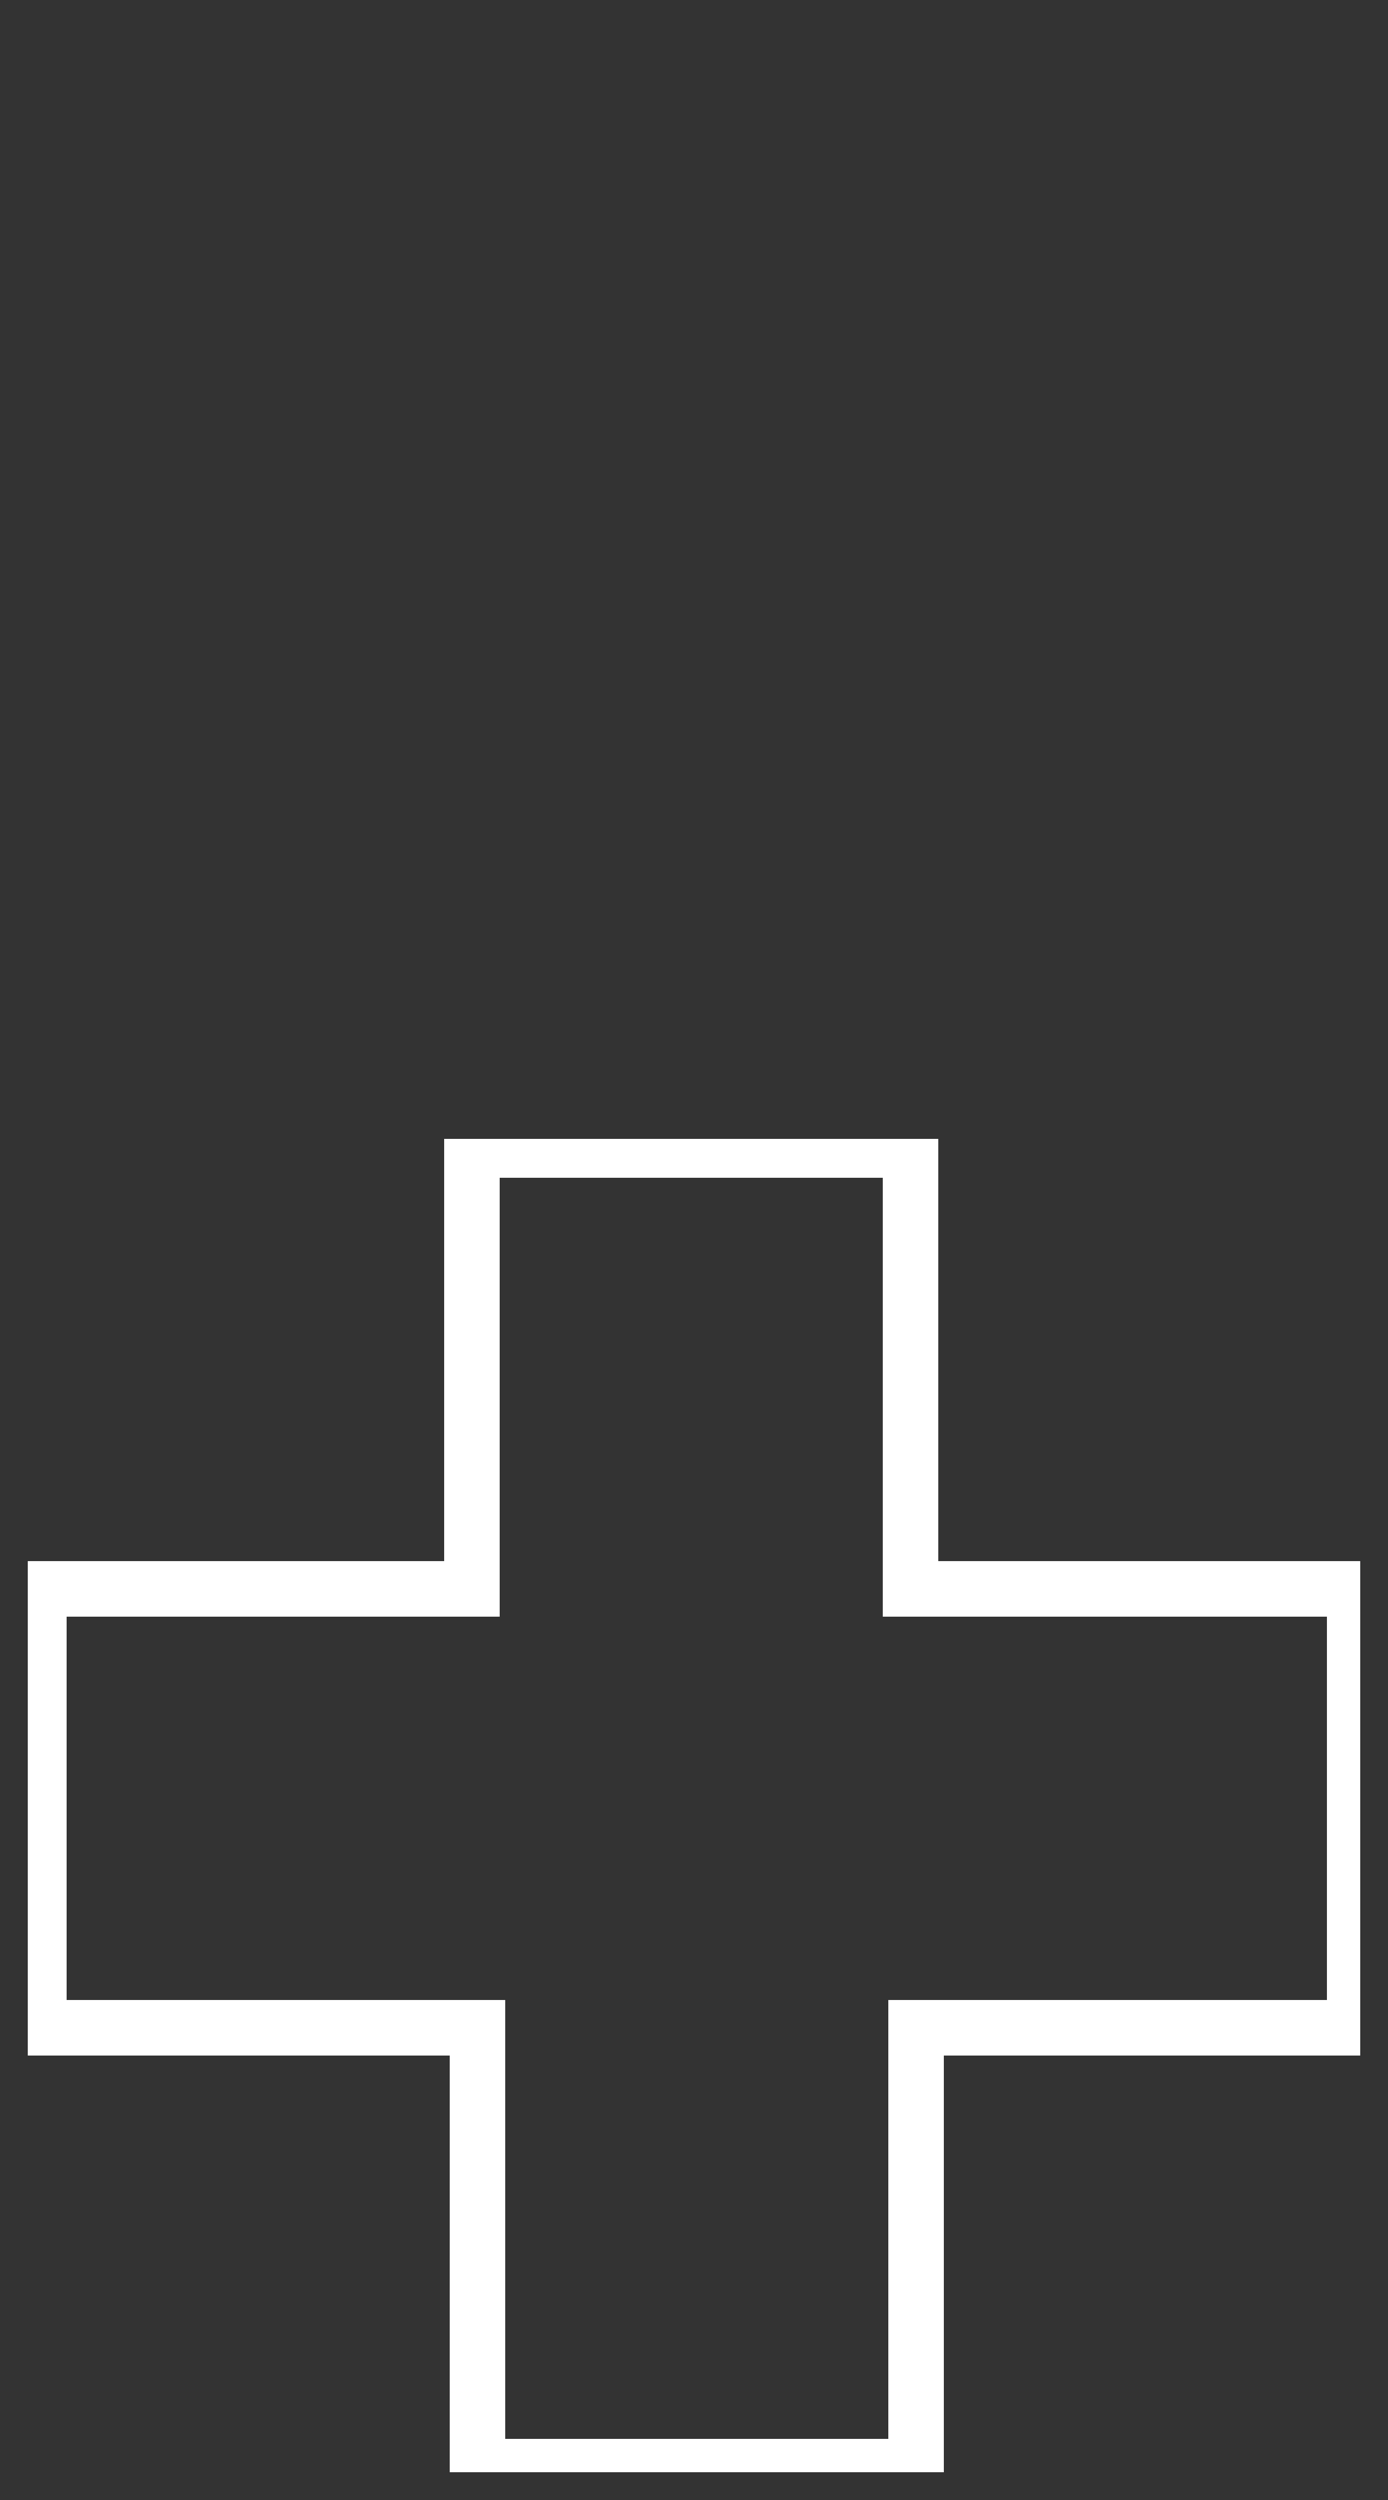 <?xml version="1.0" encoding="UTF-8"?>
<svg id="Layer_1" xmlns="http://www.w3.org/2000/svg" xmlns:xlink="http://www.w3.org/1999/xlink" version="1.1" viewBox="0 0 25 45">
  <rect x="0" y="0" width="25" height="45" fill="#333333" stroke="none"/>
  <!-- Generator: Adobe Illustrator 29.2.1, SVG Export Plug-In . SVG Version: 2.1.0 Build 116)  -->
  <defs>
    <style>
      .st0, .st1 {
        fill: none;
      }

      .st1 {
        stroke: #fff;
        stroke-miterlimit: 10;
      }

      .st2 {
        clip-path: url(#clippath);
      }
    </style>
    <clipPath id="clippath">
      <rect class="st0" x=".5" y="20.5" width="24" height="24"/>
    </clipPath>
  </defs>
  <g class="st2">
    <path class="st1" d="M24.3,28.6h-7.9v-7.9h-7.9v7.9H.7v7.9h7.9v7.9h7.9v-7.9h7.9v-7.9Z"/>
  </g>
</svg>